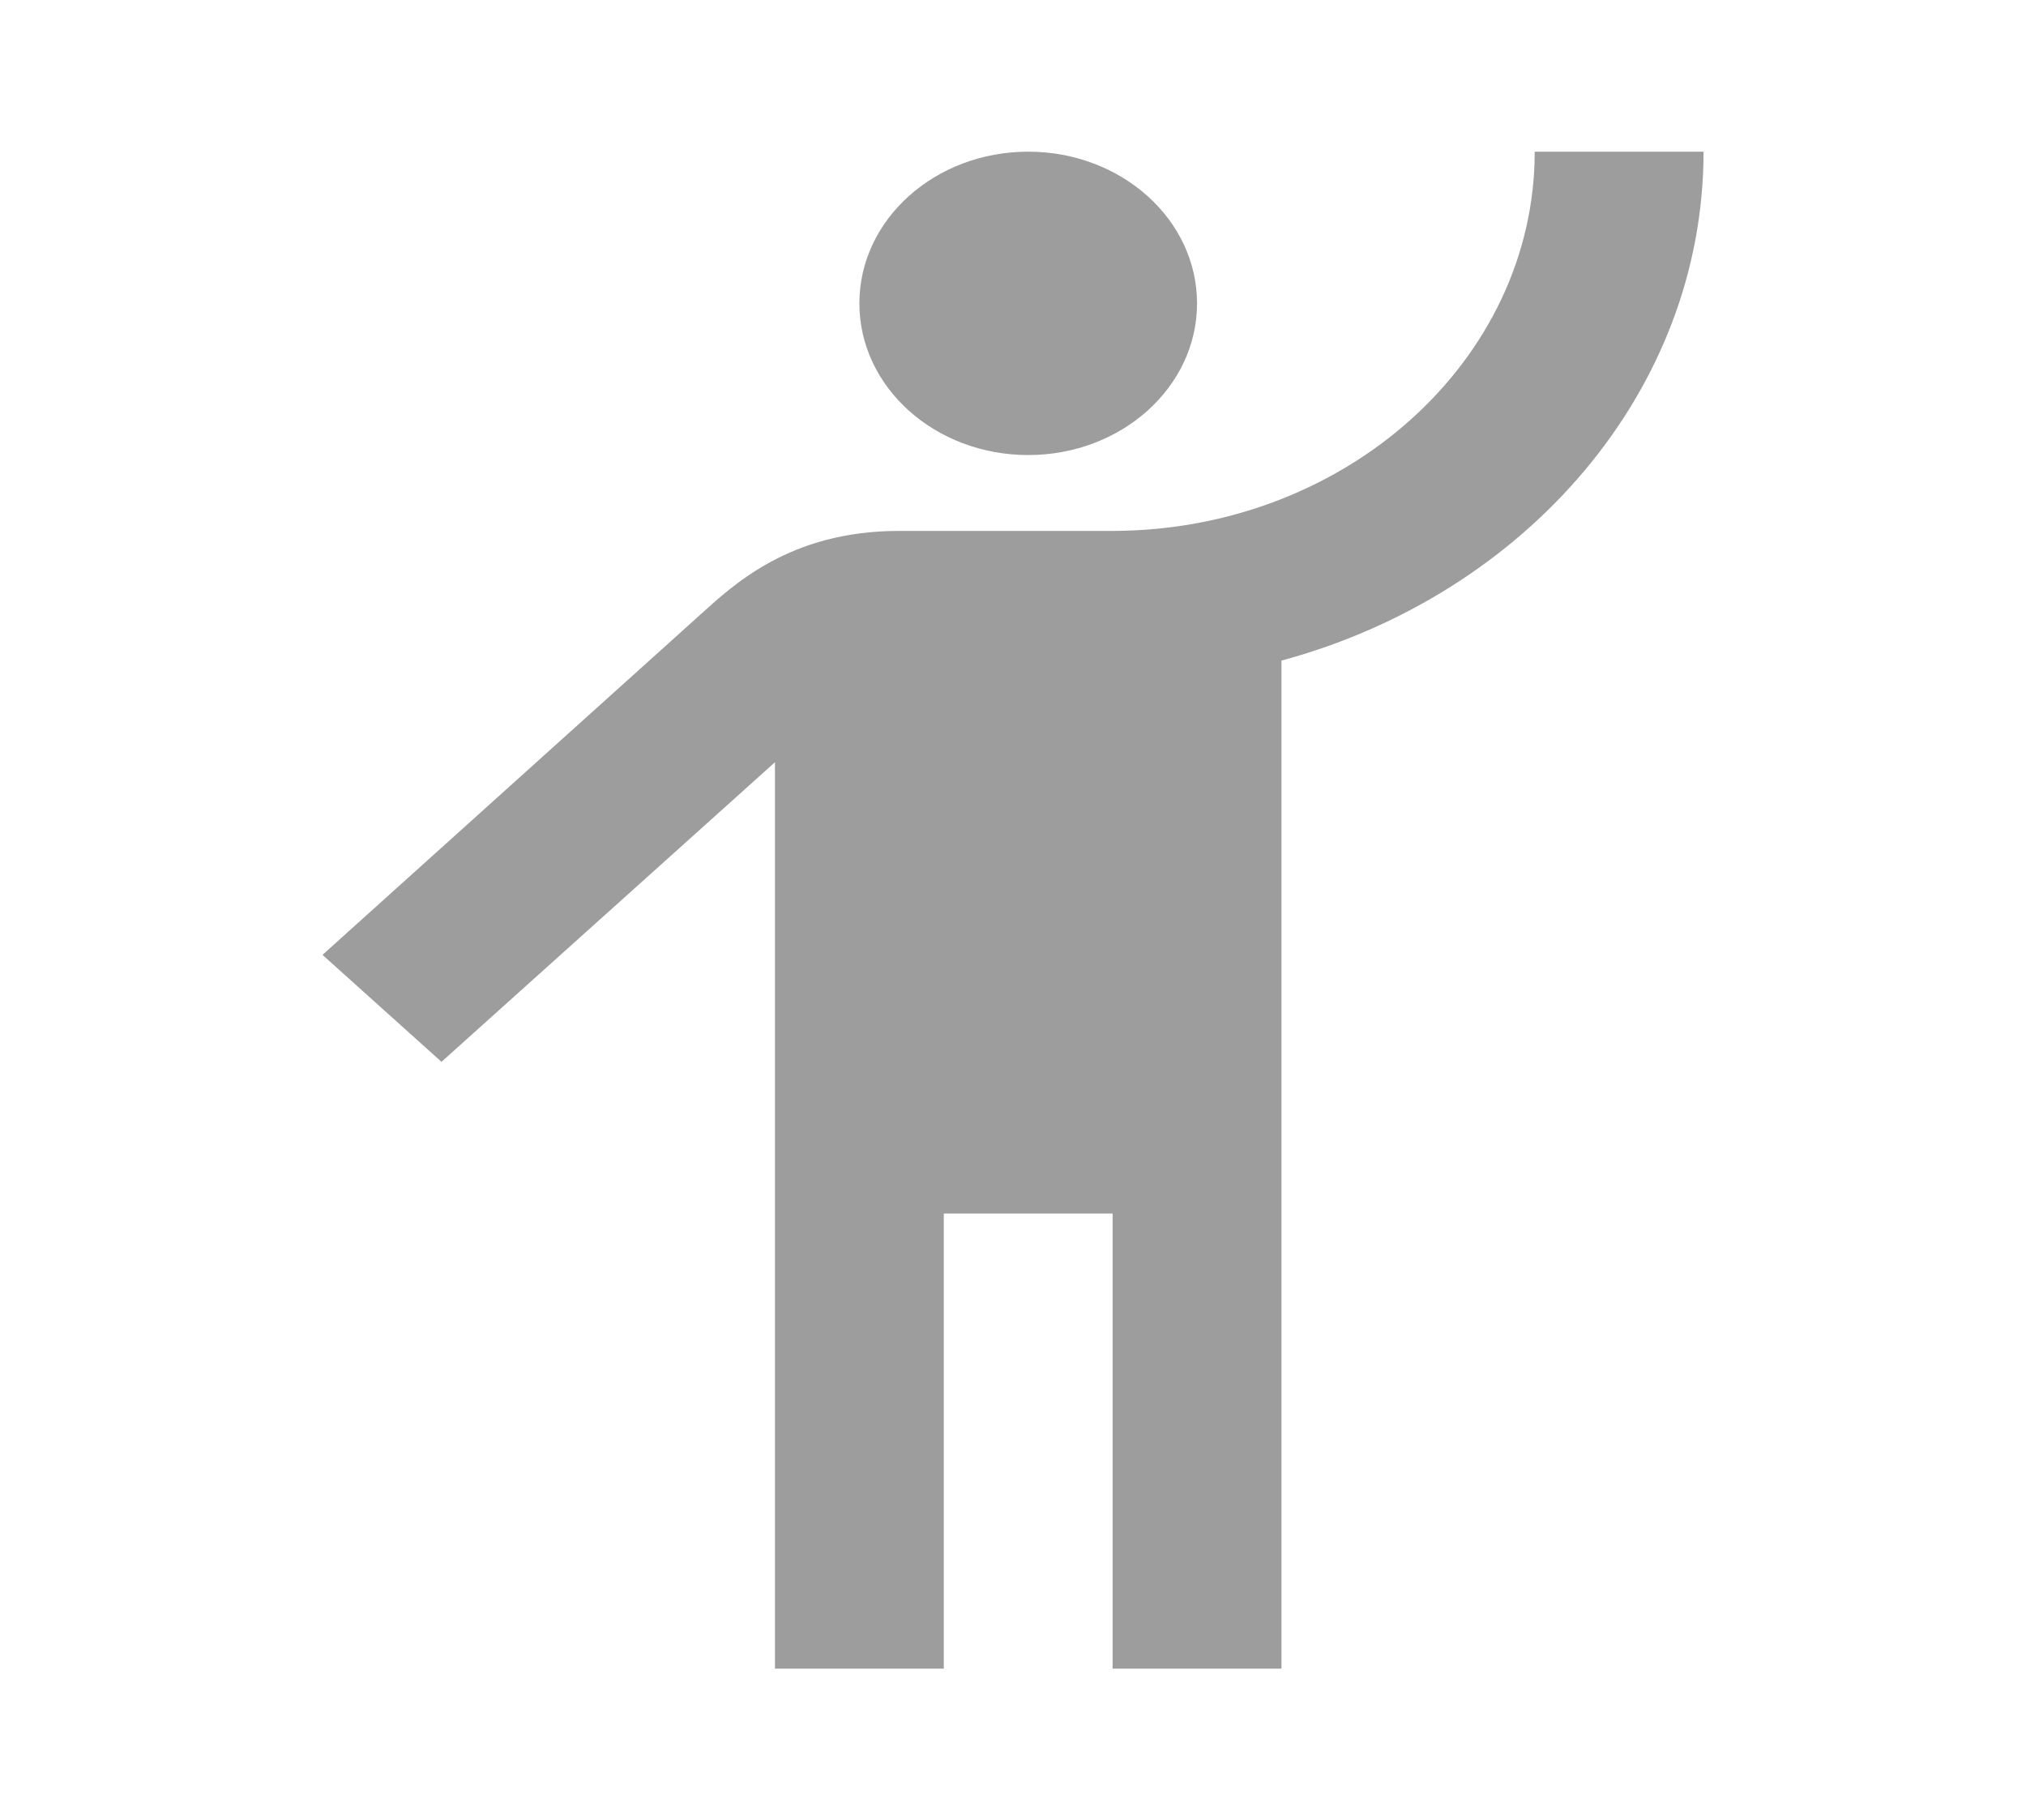 <?xml version="1.0" encoding="UTF-8"?> <svg xmlns="http://www.w3.org/2000/svg" width="69" height="62" viewBox="0 0 69 62" fill="none"> <path d="M35.018 15.499C31.842 15.499 29.268 13.186 29.268 10.333C29.268 7.479 31.842 5.166 35.018 5.166C38.193 5.166 40.768 7.479 40.768 10.333C40.768 13.186 38.193 15.499 35.018 15.499Z" fill="#9D9D9D"></path> <path d="M23.834 20.95C24.955 19.943 26.881 18.083 30.619 18.083C31.223 18.083 34.701 18.083 37.921 18.083C45.828 18.057 52.268 12.27 52.268 5.166H58.018C58.018 13.329 51.951 20.253 43.643 22.5V56.833H37.893V41.333H32.143V56.833H26.393V25.962L15.036 36.166L10.983 32.523L23.834 20.95Z" fill="#9D9D9D"></path> </svg> 
